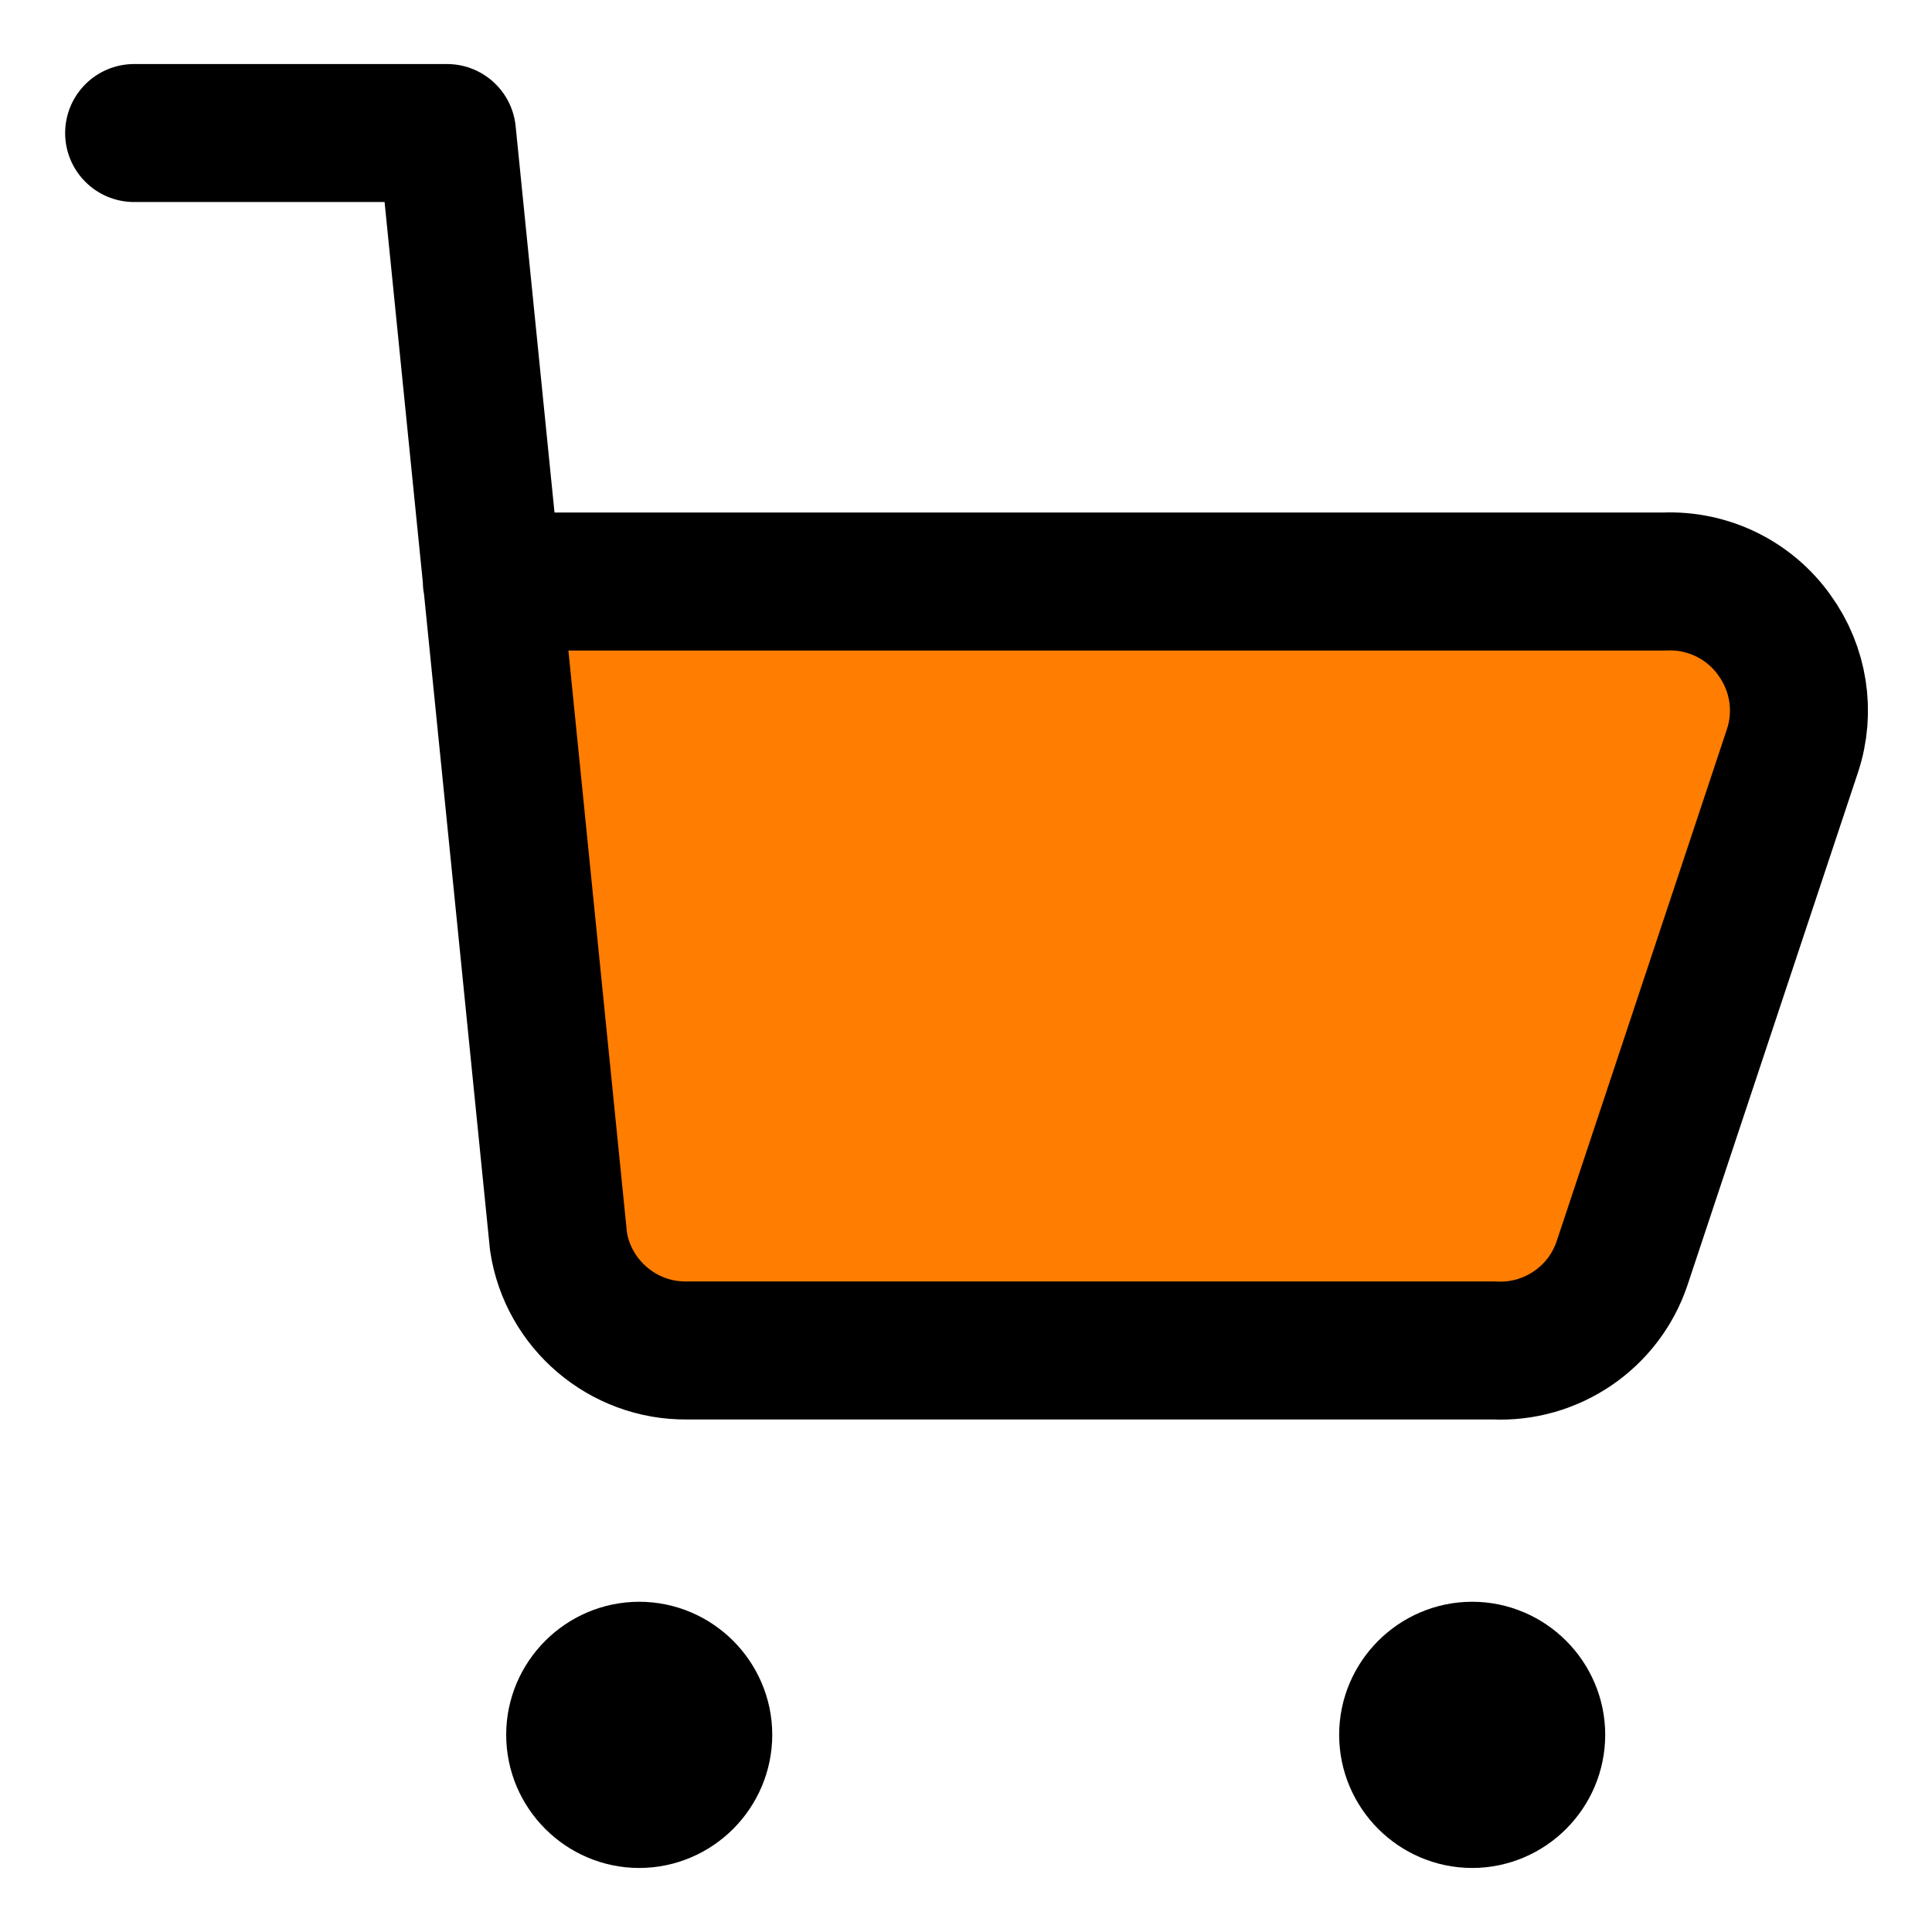 <?xml version="1.0" encoding="UTF-8" standalone="no"?>
<!DOCTYPE svg PUBLIC "-//W3C//DTD SVG 1.1//EN" "http://www.w3.org/Graphics/SVG/1.1/DTD/svg11.dtd">
<svg width="100%" height="100%" viewBox="0 0 14 14" version="1.1" xmlns="http://www.w3.org/2000/svg" xmlns:xlink="http://www.w3.org/1999/xlink" xml:space="preserve" xmlns:serif="http://www.serif.com/" style="fill-rule:evenodd;clip-rule:evenodd;stroke-linecap:round;stroke-linejoin:round;">
    <g id="shopping-cart-1--shopping-cart-checkout">
        <path id="Vector" d="M4.363,9.565C4.193,9.42 4.08,9.218 4.047,8.996L3.564,4.214L12.061,4.214C12.376,4.2 12.677,4.347 12.859,4.604C13.034,4.846 13.083,5.157 12.989,5.44L11.754,9.154C11.622,9.548 11.241,9.807 10.826,9.786L4.976,9.786C4.752,9.788 4.534,9.71 4.363,9.565Z" style="fill:rgb(255,125,0);fill-rule:nonzero;"/>
        <path id="Vector_2" d="M0.972,0.964L3.239,0.964L4.047,8.996C4.116,9.452 4.515,9.791 4.976,9.786L10.826,9.786C11.241,9.807 11.622,9.548 11.754,9.154L12.989,5.44C13.083,5.157 13.034,4.846 12.859,4.604C12.677,4.347 12.376,4.2 12.061,4.214L3.564,4.214" style="fill:none;fill-rule:nonzero;stroke:black;stroke-width:1px;"/>
        <path id="Vector_3" d="M10.668,13.036C10.413,13.036 10.204,12.826 10.204,12.571C10.204,12.317 10.413,12.107 10.668,12.107C10.923,12.107 11.132,12.317 11.132,12.571C11.132,12.826 10.923,13.036 10.668,13.036Z" style="fill-rule:nonzero;stroke:black;stroke-width:1px;"/>
        <path id="Vector_4" d="M4.632,13.036C4.377,13.036 4.168,12.826 4.168,12.571C4.168,12.317 4.377,12.107 4.632,12.107C4.887,12.107 5.096,12.317 5.096,12.571C5.096,12.826 4.887,13.036 4.632,13.036Z" style="fill-rule:nonzero;stroke:black;stroke-width:1px;"/>
    </g>
</svg>
